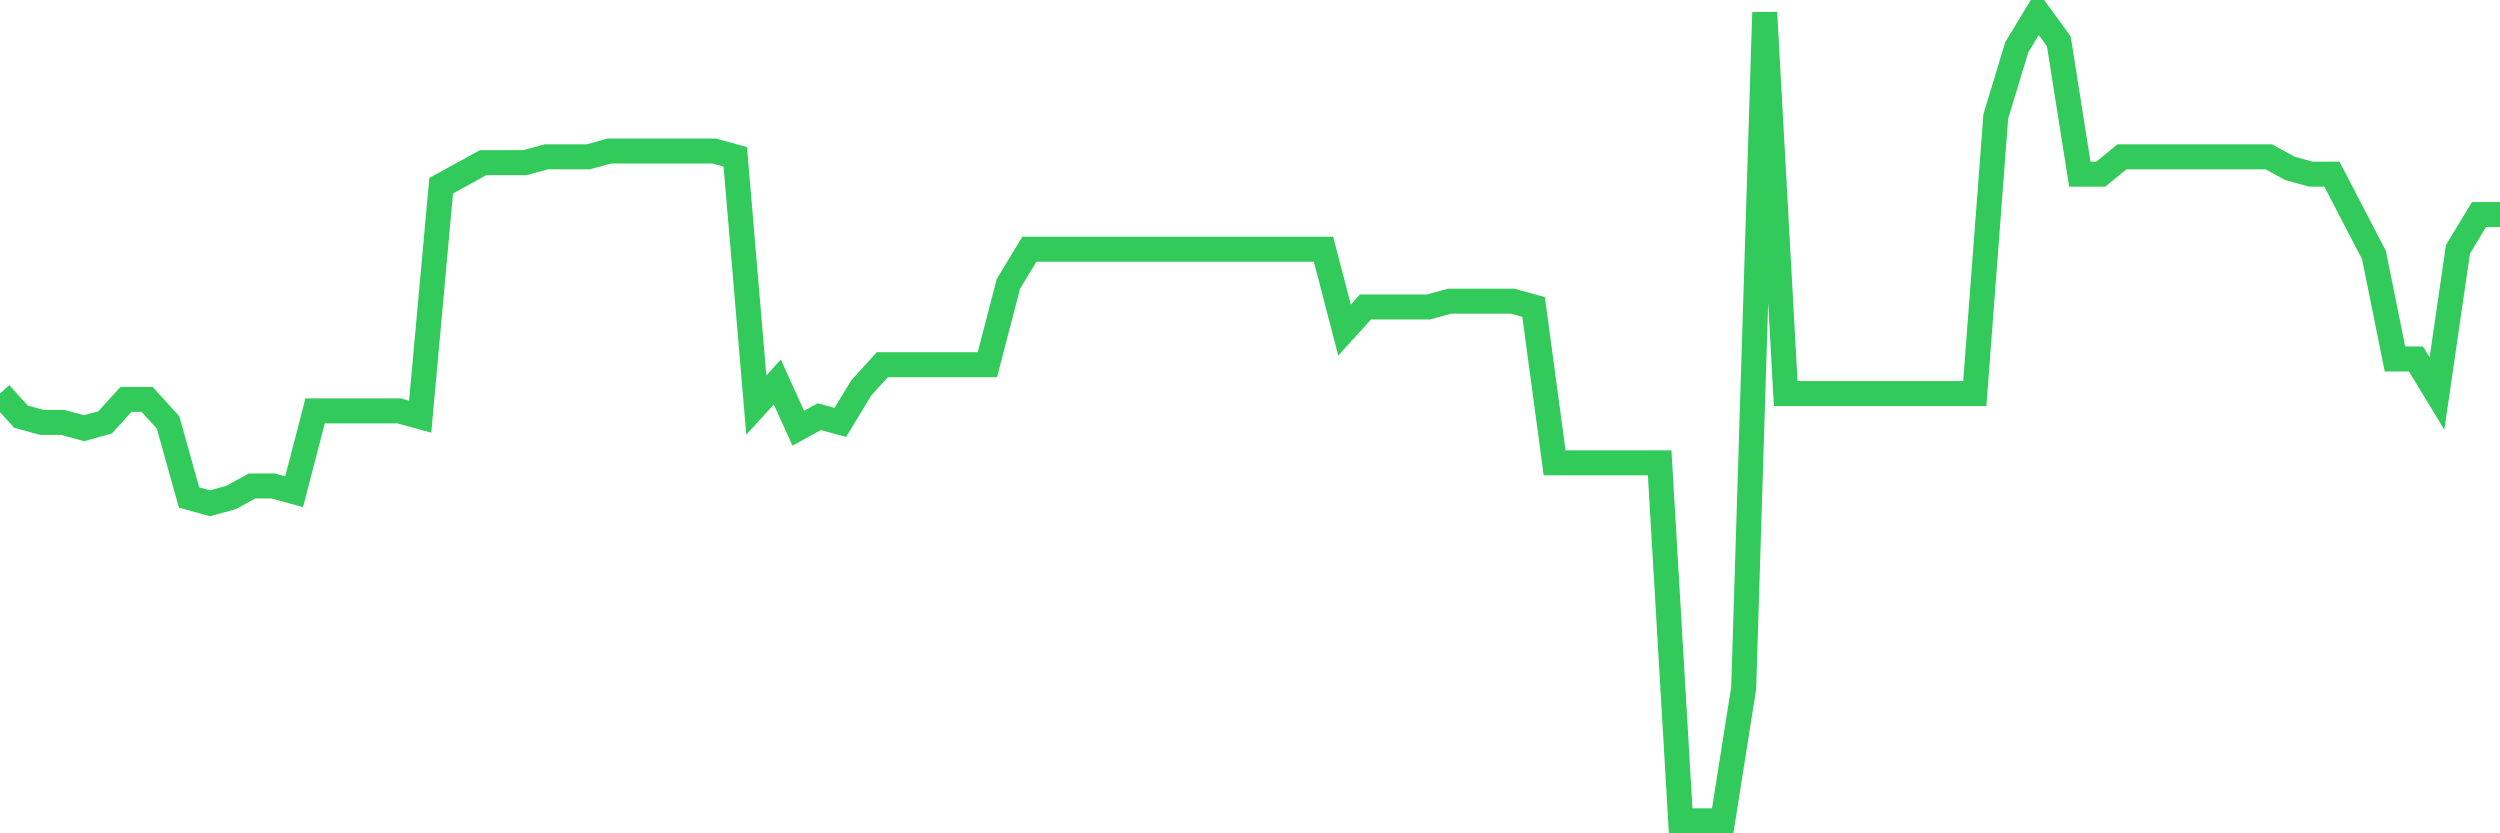 <svg
  xmlns="http://www.w3.org/2000/svg"
  xmlns:xlink="http://www.w3.org/1999/xlink"
  width="120"
  height="40"
  viewBox="0 0 120 40"
  preserveAspectRatio="none"
>
  <polyline
    points="0,18.891 1.008,20 2.017,20.277 3.025,20.277 4.034,20.554 5.042,20.277 6.05,19.169 7.059,19.169 8.067,20.277 9.076,23.88 10.084,24.157 11.092,23.88 12.101,23.326 13.109,23.326 14.118,23.603 15.126,19.723 16.134,19.723 17.143,19.723 18.151,19.723 19.16,19.723 20.168,20 21.176,8.914 22.185,8.36 23.193,7.806 24.202,7.806 25.21,7.806 26.218,7.529 27.227,7.529 28.235,7.529 29.244,7.251 30.252,7.251 31.261,7.251 32.269,7.251 33.277,7.251 34.286,7.251 35.294,7.529 36.303,19.446 37.311,18.337 38.319,20.554 39.328,20 40.336,20.277 41.345,18.614 42.353,17.506 43.361,17.506 44.37,17.506 45.378,17.506 46.387,17.506 47.395,17.506 48.403,13.626 49.412,11.963 50.42,11.963 51.429,11.963 52.437,11.963 53.445,11.963 54.454,11.963 55.462,11.963 56.471,11.963 57.479,11.963 58.487,11.963 59.496,11.963 60.504,11.963 61.513,11.963 62.521,11.963 63.529,11.963 64.538,15.843 65.546,14.734 66.555,14.734 67.563,14.734 68.571,14.734 69.58,14.457 70.588,14.457 71.597,14.457 72.605,14.457 73.613,14.734 74.622,22.217 75.63,22.217 76.639,22.217 77.647,22.217 78.655,22.217 79.664,22.217 80.672,39.4 81.681,39.4 82.689,39.4 83.697,33.026 84.706,0.6 85.714,18.891 86.723,18.891 87.731,18.891 88.739,18.891 89.748,18.891 90.756,18.891 91.765,18.891 92.773,18.891 93.782,18.891 94.79,18.891 95.798,5.589 96.807,2.263 97.815,0.6 98.824,1.986 99.832,8.36 100.84,8.36 101.849,7.529 102.857,7.529 103.866,7.529 104.874,7.529 105.882,7.529 106.891,7.529 107.899,7.529 108.908,7.529 109.916,8.083 110.924,8.36 111.933,8.36 112.941,10.3 113.95,12.24 114.958,17.229 115.966,17.229 116.975,18.891 117.983,11.963 118.992,10.3 120,10.3"
    fill="none"
    stroke="#32ca5b"
    stroke-width="1.2"
  >
  </polyline>
</svg>